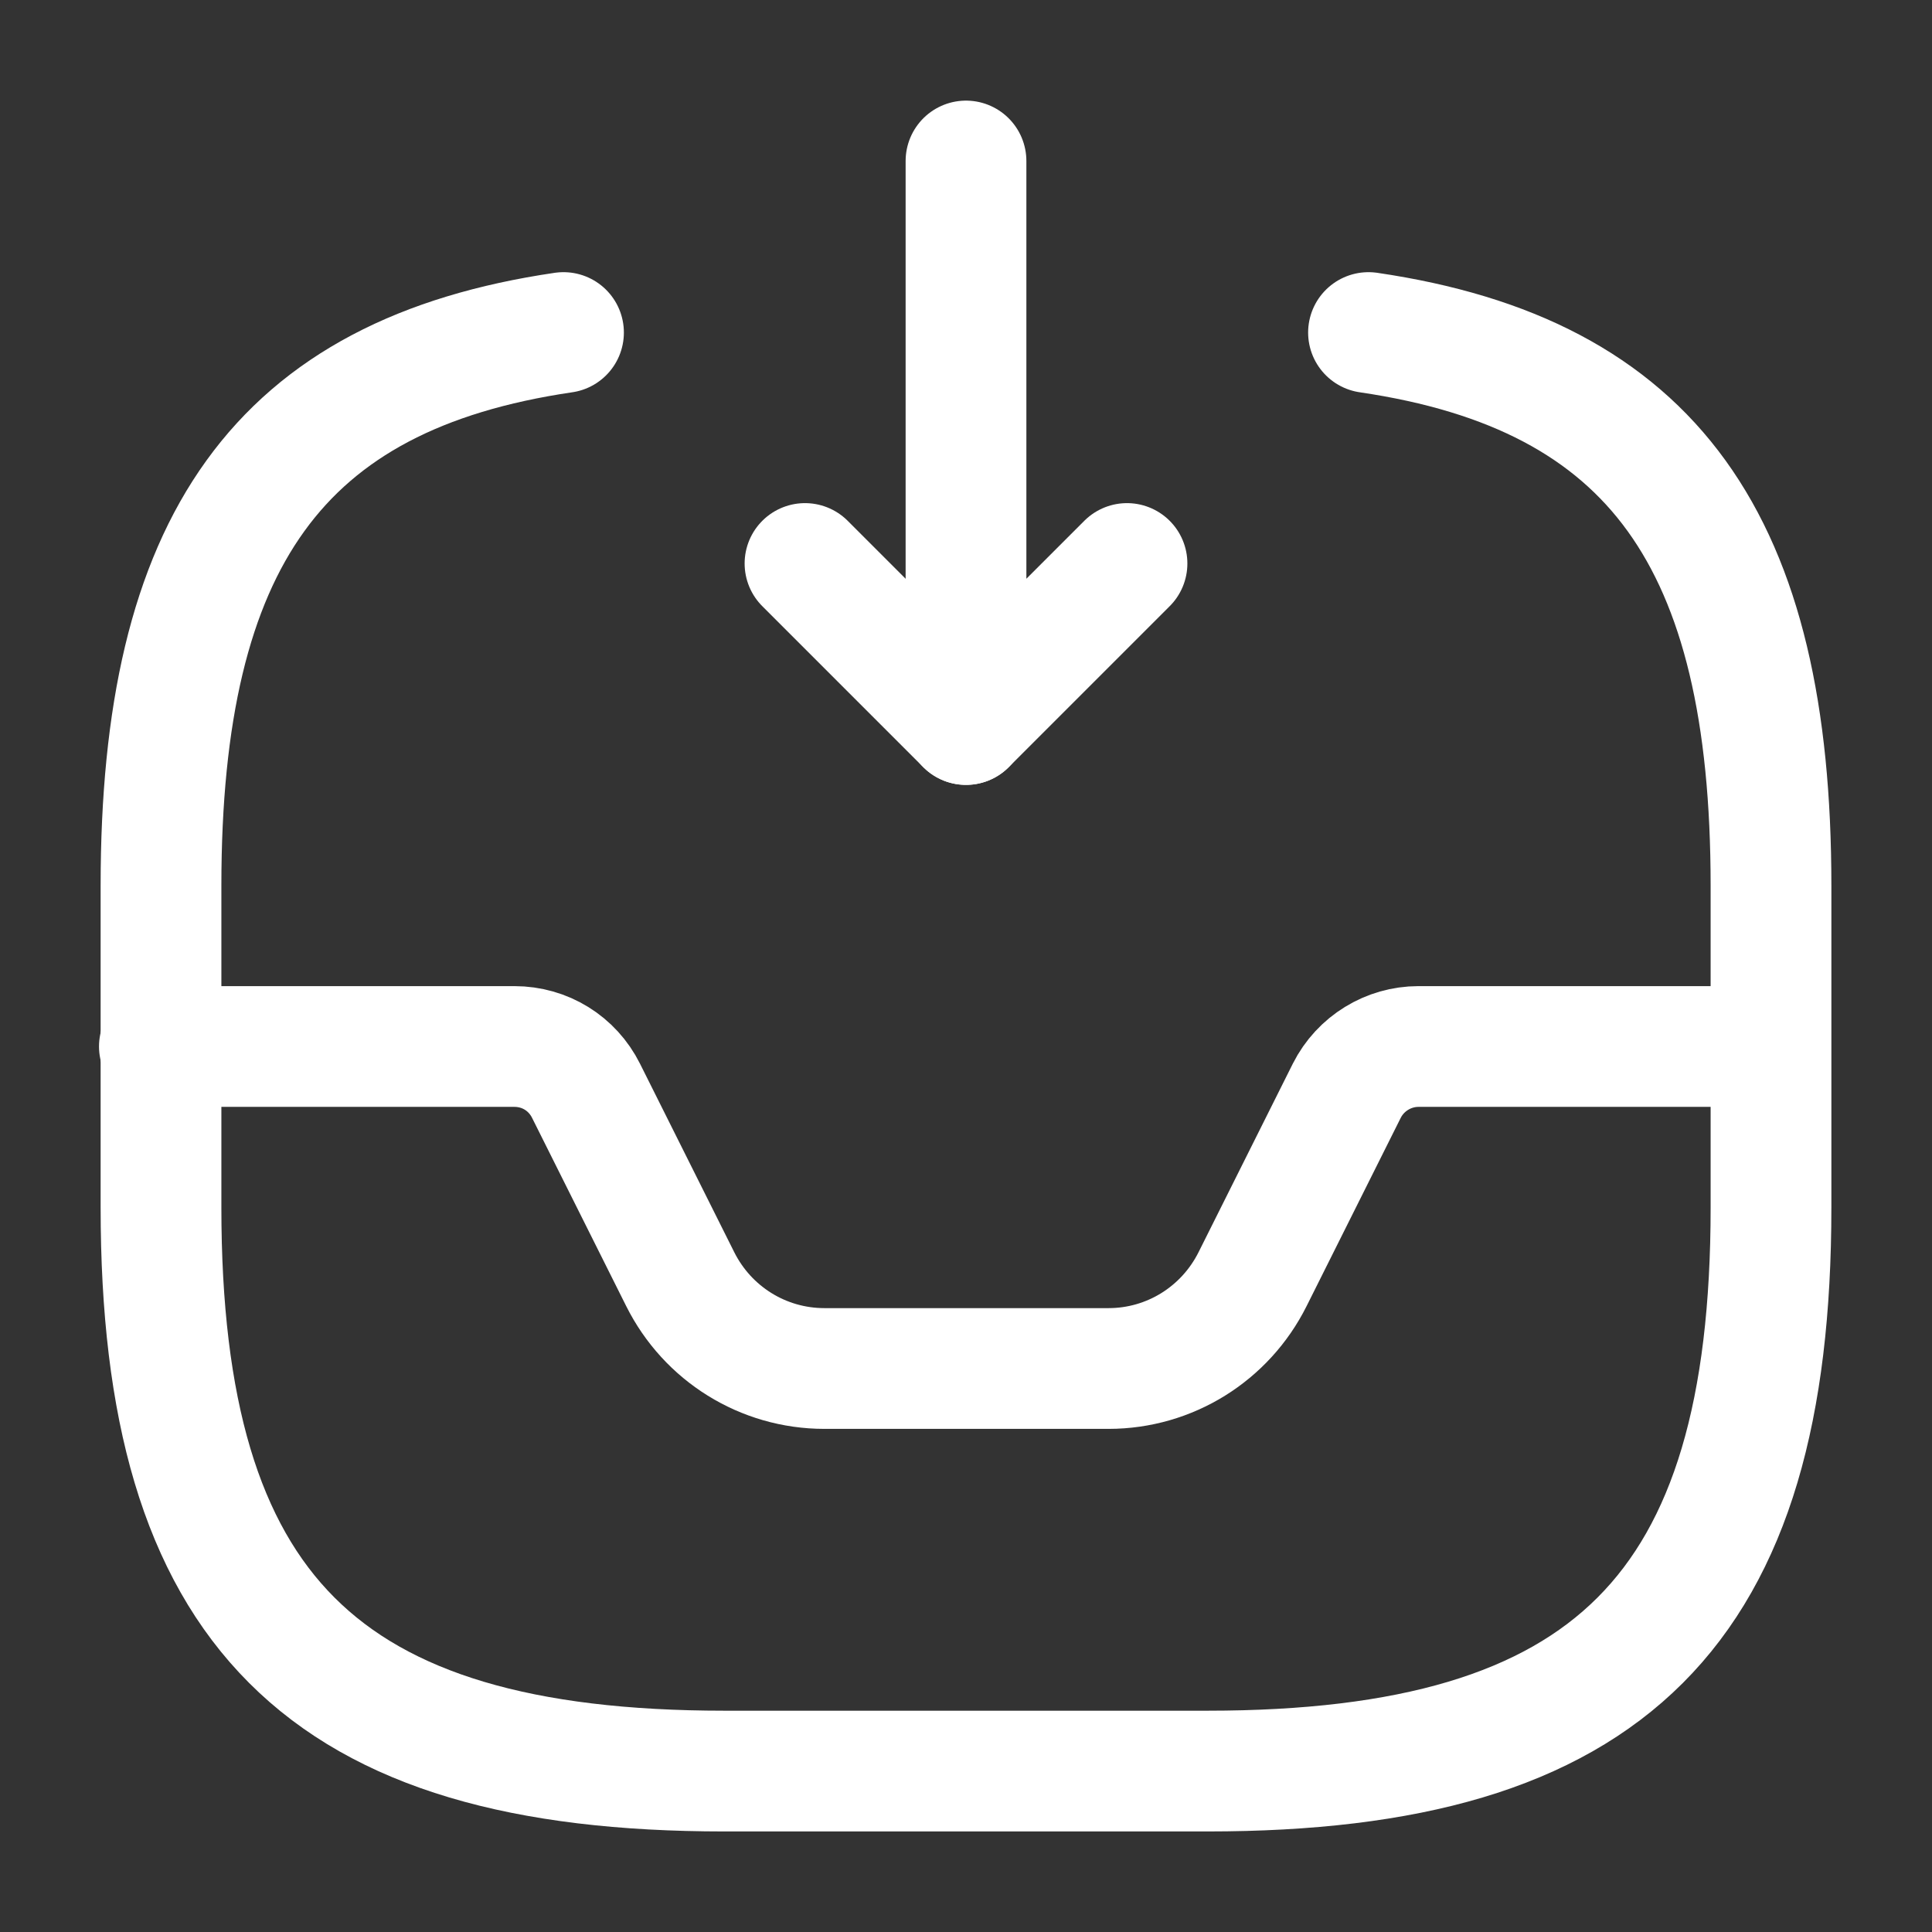 <?xml version="1.0" encoding="UTF-8"?> <svg xmlns="http://www.w3.org/2000/svg" width="24" height="24" viewBox="0 0 24 24" fill="none"><rect x="0" y="0" width="24" height="24" fill="#333333" stroke="none"/><g clip-path="url(#clip0_1343_2222)"><mask id="mask0_1343_2222" style="mask-type:luminance" maskUnits="userSpaceOnUse" x="0" y="0" width="24" height="24"><path d="M24 0H0V24H24V0Z" fill="white"></path></mask><g mask="url(#mask0_1343_2222)"><path d="M12 2V9L14 7" stroke="white" stroke-width="1.5" stroke-linecap="round" stroke-linejoin="round"></path><path d="M12 9L10 7" stroke="white" stroke-width="1.5" stroke-linecap="round" stroke-linejoin="round"></path><path d="M1.98 13H6.39C6.77 13 7.11 13.21 7.28 13.55L8.45 15.89C8.79 16.57 9.48 17 10.241 17H13.771C14.53 17 15.22 16.57 15.56 15.89L16.73 13.55C16.901 13.21 17.25 13 17.62 13H21.98" stroke="white" stroke-width="1.5" stroke-linecap="round" stroke-linejoin="round"></path><path d="M7 4.131C3.46 4.651 2 6.731 2 11.001V15.001C2 20.001 4 22.001 9 22.001H15C20 22.001 22 20.001 22 15.001V11.001C22 6.731 20.54 4.651 17 4.131" stroke="white" stroke-width="1.5" stroke-linecap="round" stroke-linejoin="round"></path></g></g><defs><clipPath id="clip0_1343_2222"><rect width="24" height="24" fill="white"></rect></clipPath></defs></svg> 